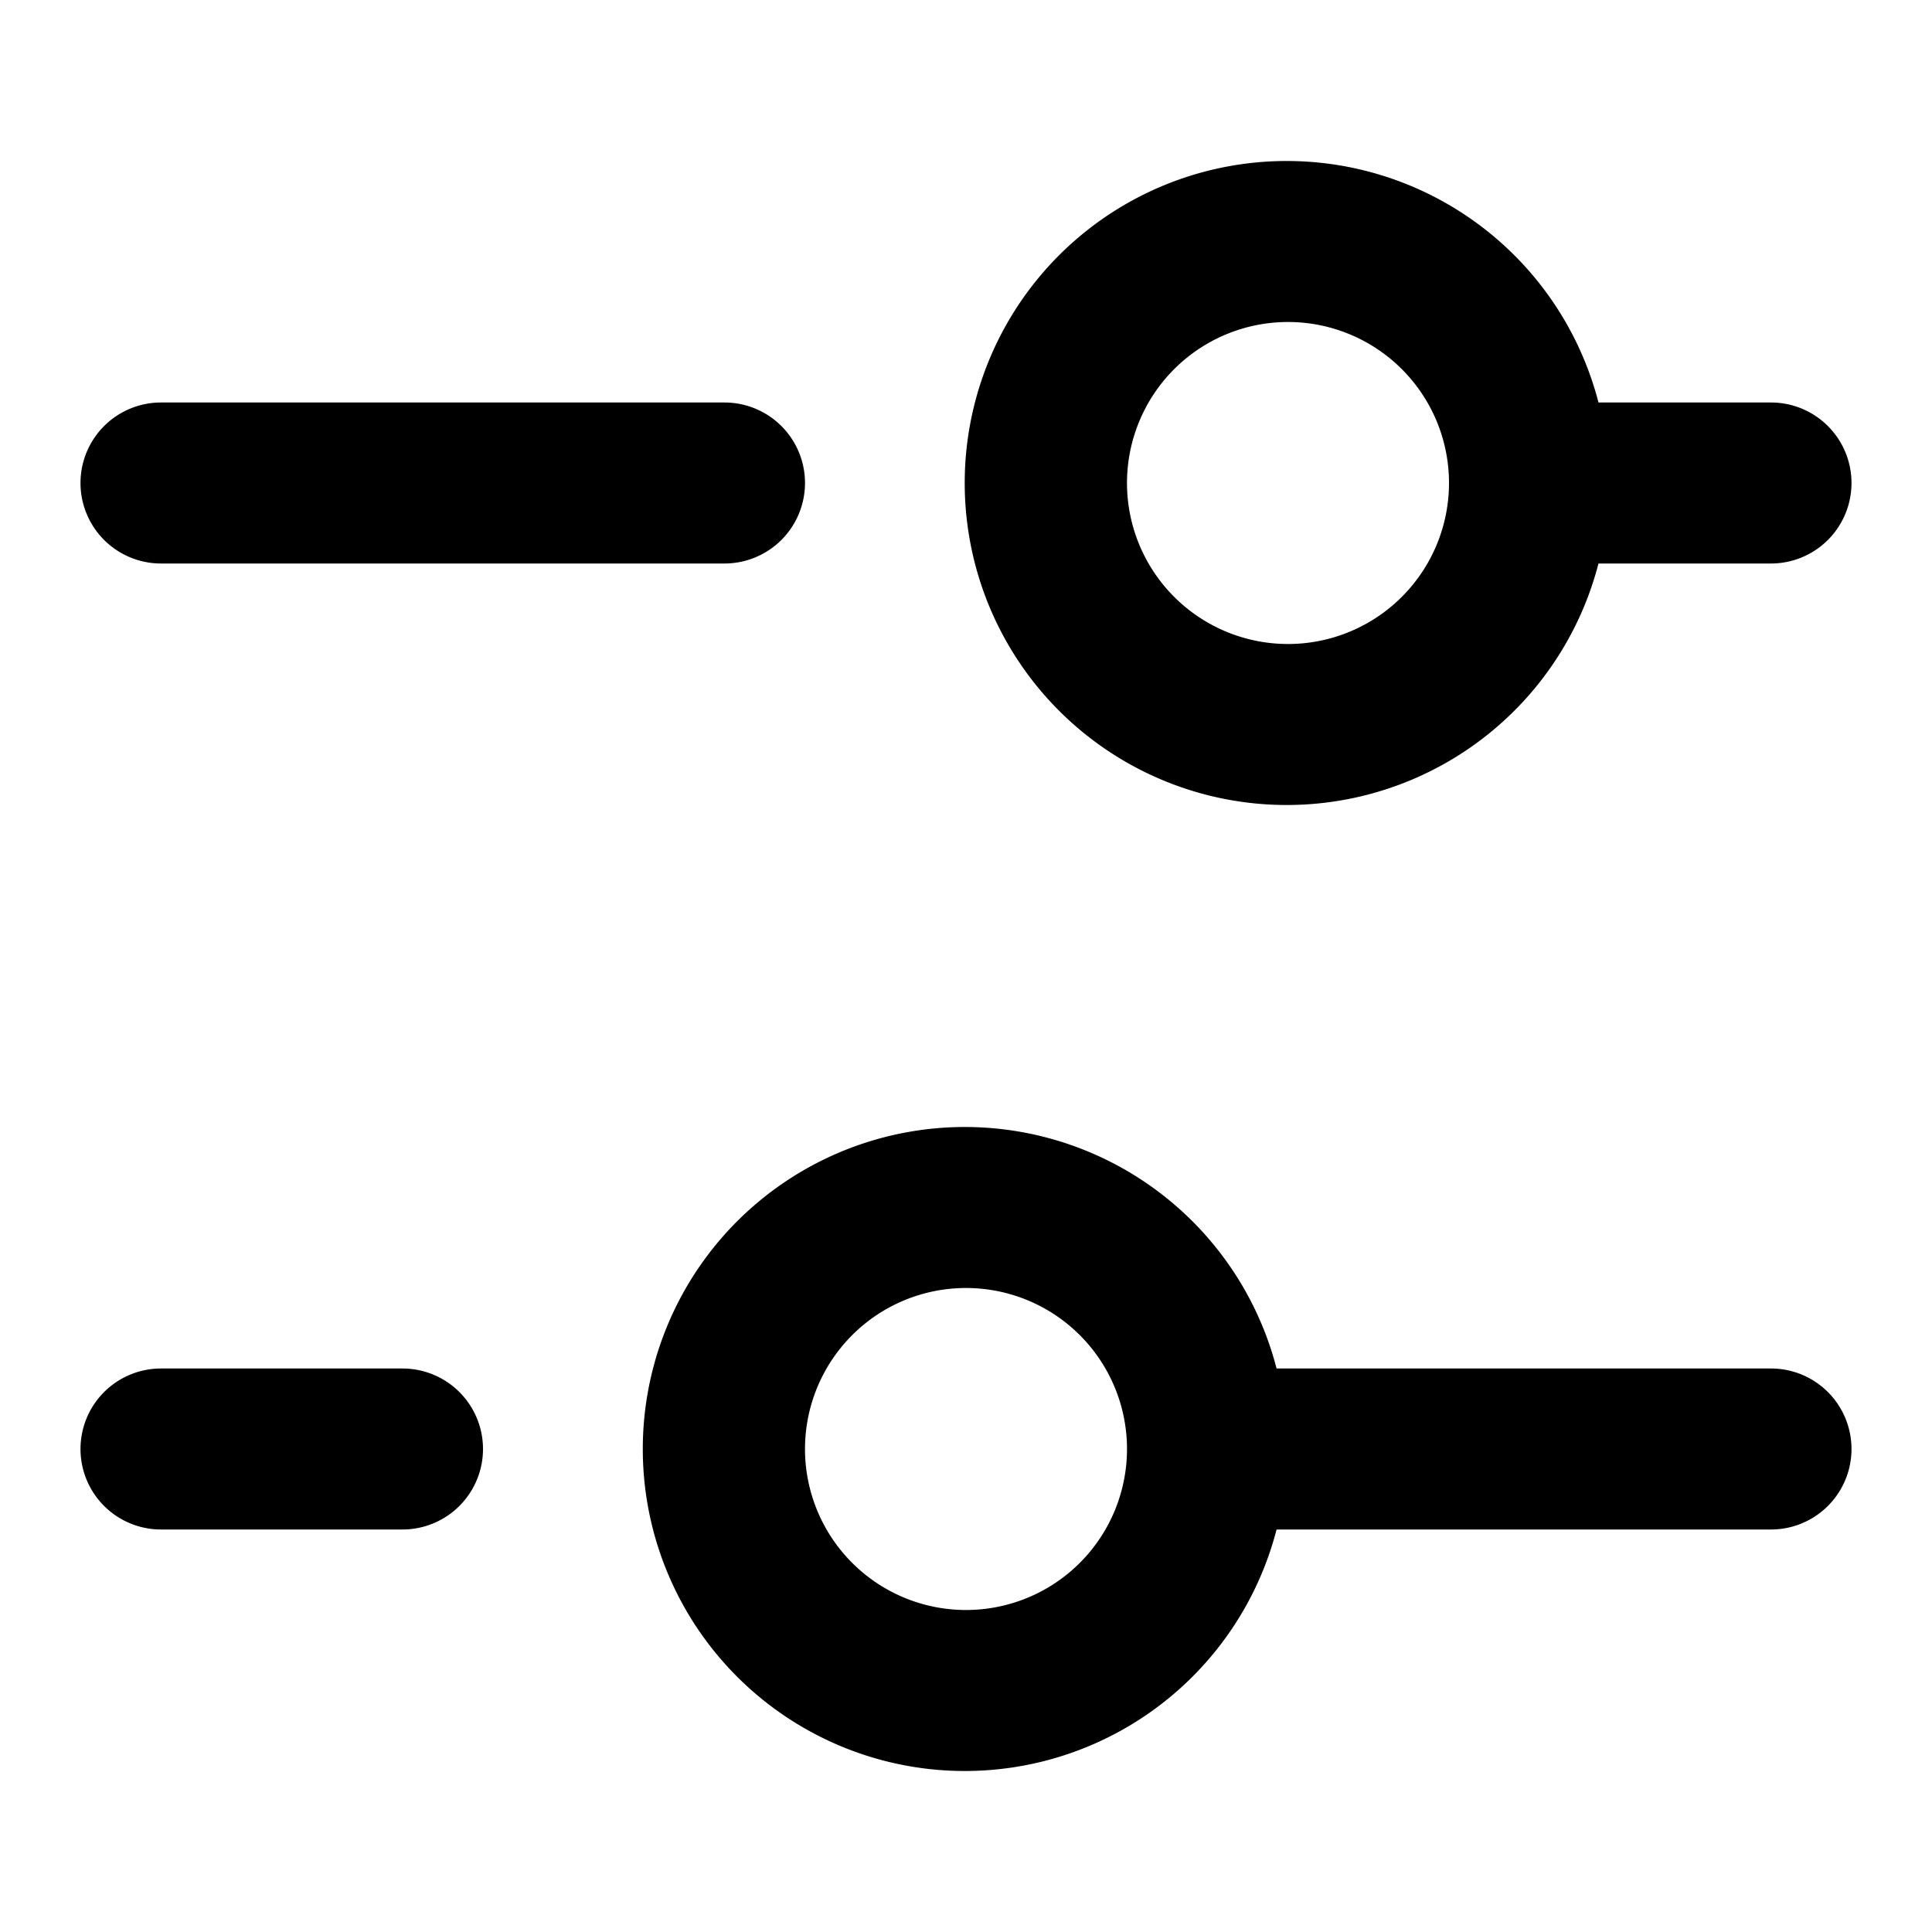 <?xml version="1.0" encoding="utf-8"?><!-- Uploaded to: SVG Repo, www.svgrepo.com, Generator: SVG Repo Mixer Tools -->
<svg fill="#000000" width="800px" height="800px" viewBox="0 0 24 24" xmlns="http://www.w3.org/2000/svg"><path d="M22,17H15.858a4,4,0,1,0,0,2H22a1,1,0,0,0,0-2ZM12,20a2,2,0,1,1,2-2A2,2,0,0,1,12,20ZM1,18a1,1,0,0,1,1-1H5a1,1,0,0,1,0,2H2A1,1,0,0,1,1,18ZM1,6A1,1,0,0,1,2,5H9A1,1,0,0,1,9,7H2A1,1,0,0,1,1,6ZM22,5H19.857a4,4,0,1,0,0,2H22a1,1,0,0,0,0-2ZM16,8a2,2,0,1,1,2-2A2,2,0,0,1,16,8Z"/></svg>